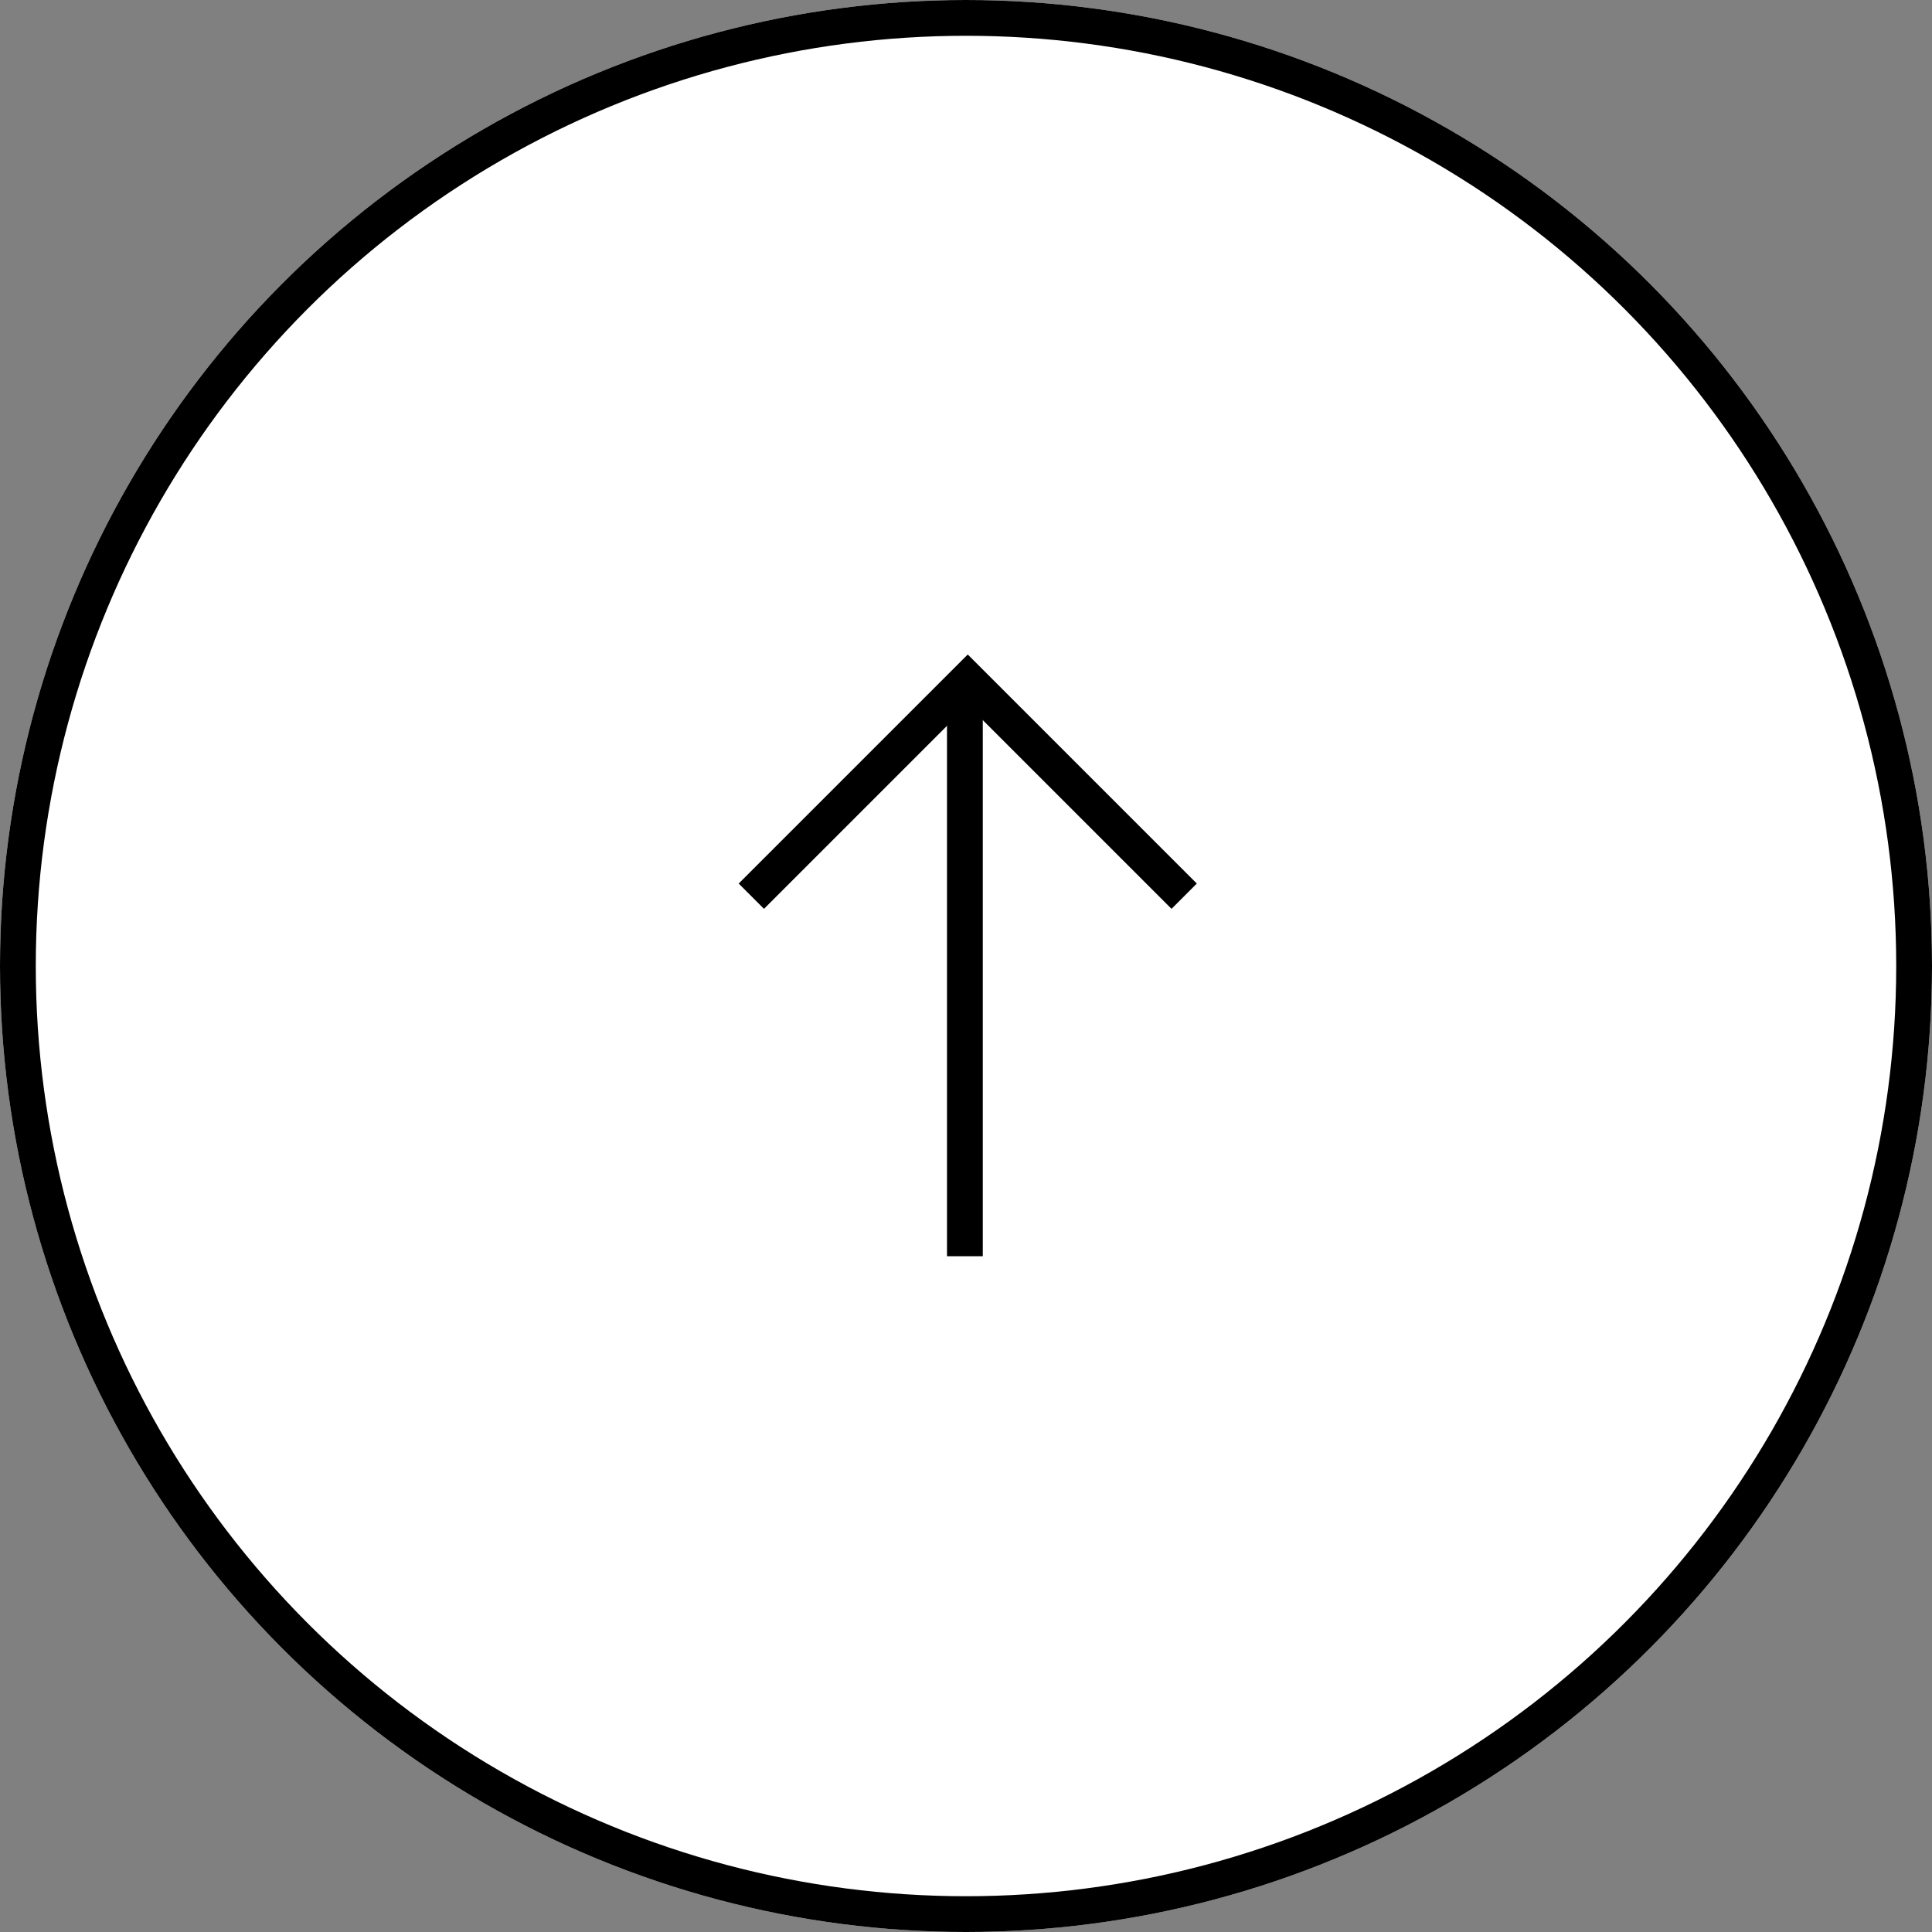 <svg xmlns="http://www.w3.org/2000/svg" width="54" height="54" viewBox="0 0 54 54">
  <rect x="0" y="0" width="54" height="54" fill="#808080" stroke="none"/>
  <g id="Group_16" data-name="Group 16" transform="translate(-33 -1486)">
    <g id="Ellipse_1" data-name="Ellipse 1" transform="translate(33 1486)" fill="#fff" stroke="#000" stroke-width="1">
      <circle cx="27" cy="27" r="27" stroke="none"/>
      <circle cx="27" cy="27" r="26.5" fill="none"/>
    </g>
    <g id="Group_15" data-name="Group 15" transform="translate(4.986 8.198)">
      <path id="Path_26" data-name="Path 26" d="M0,16.112V0" transform="translate(54.983 1496.802)" fill="none" stroke="#000" stroke-width="1"/>
      <path id="Path_25" data-name="Path 25" d="M2152.014,1505.467l6.049-6.049,6.049,6.049" transform="translate(-2103 -2.616)" fill="none" stroke="#000" stroke-width="1"/>
    </g>
  </g>
</svg>
